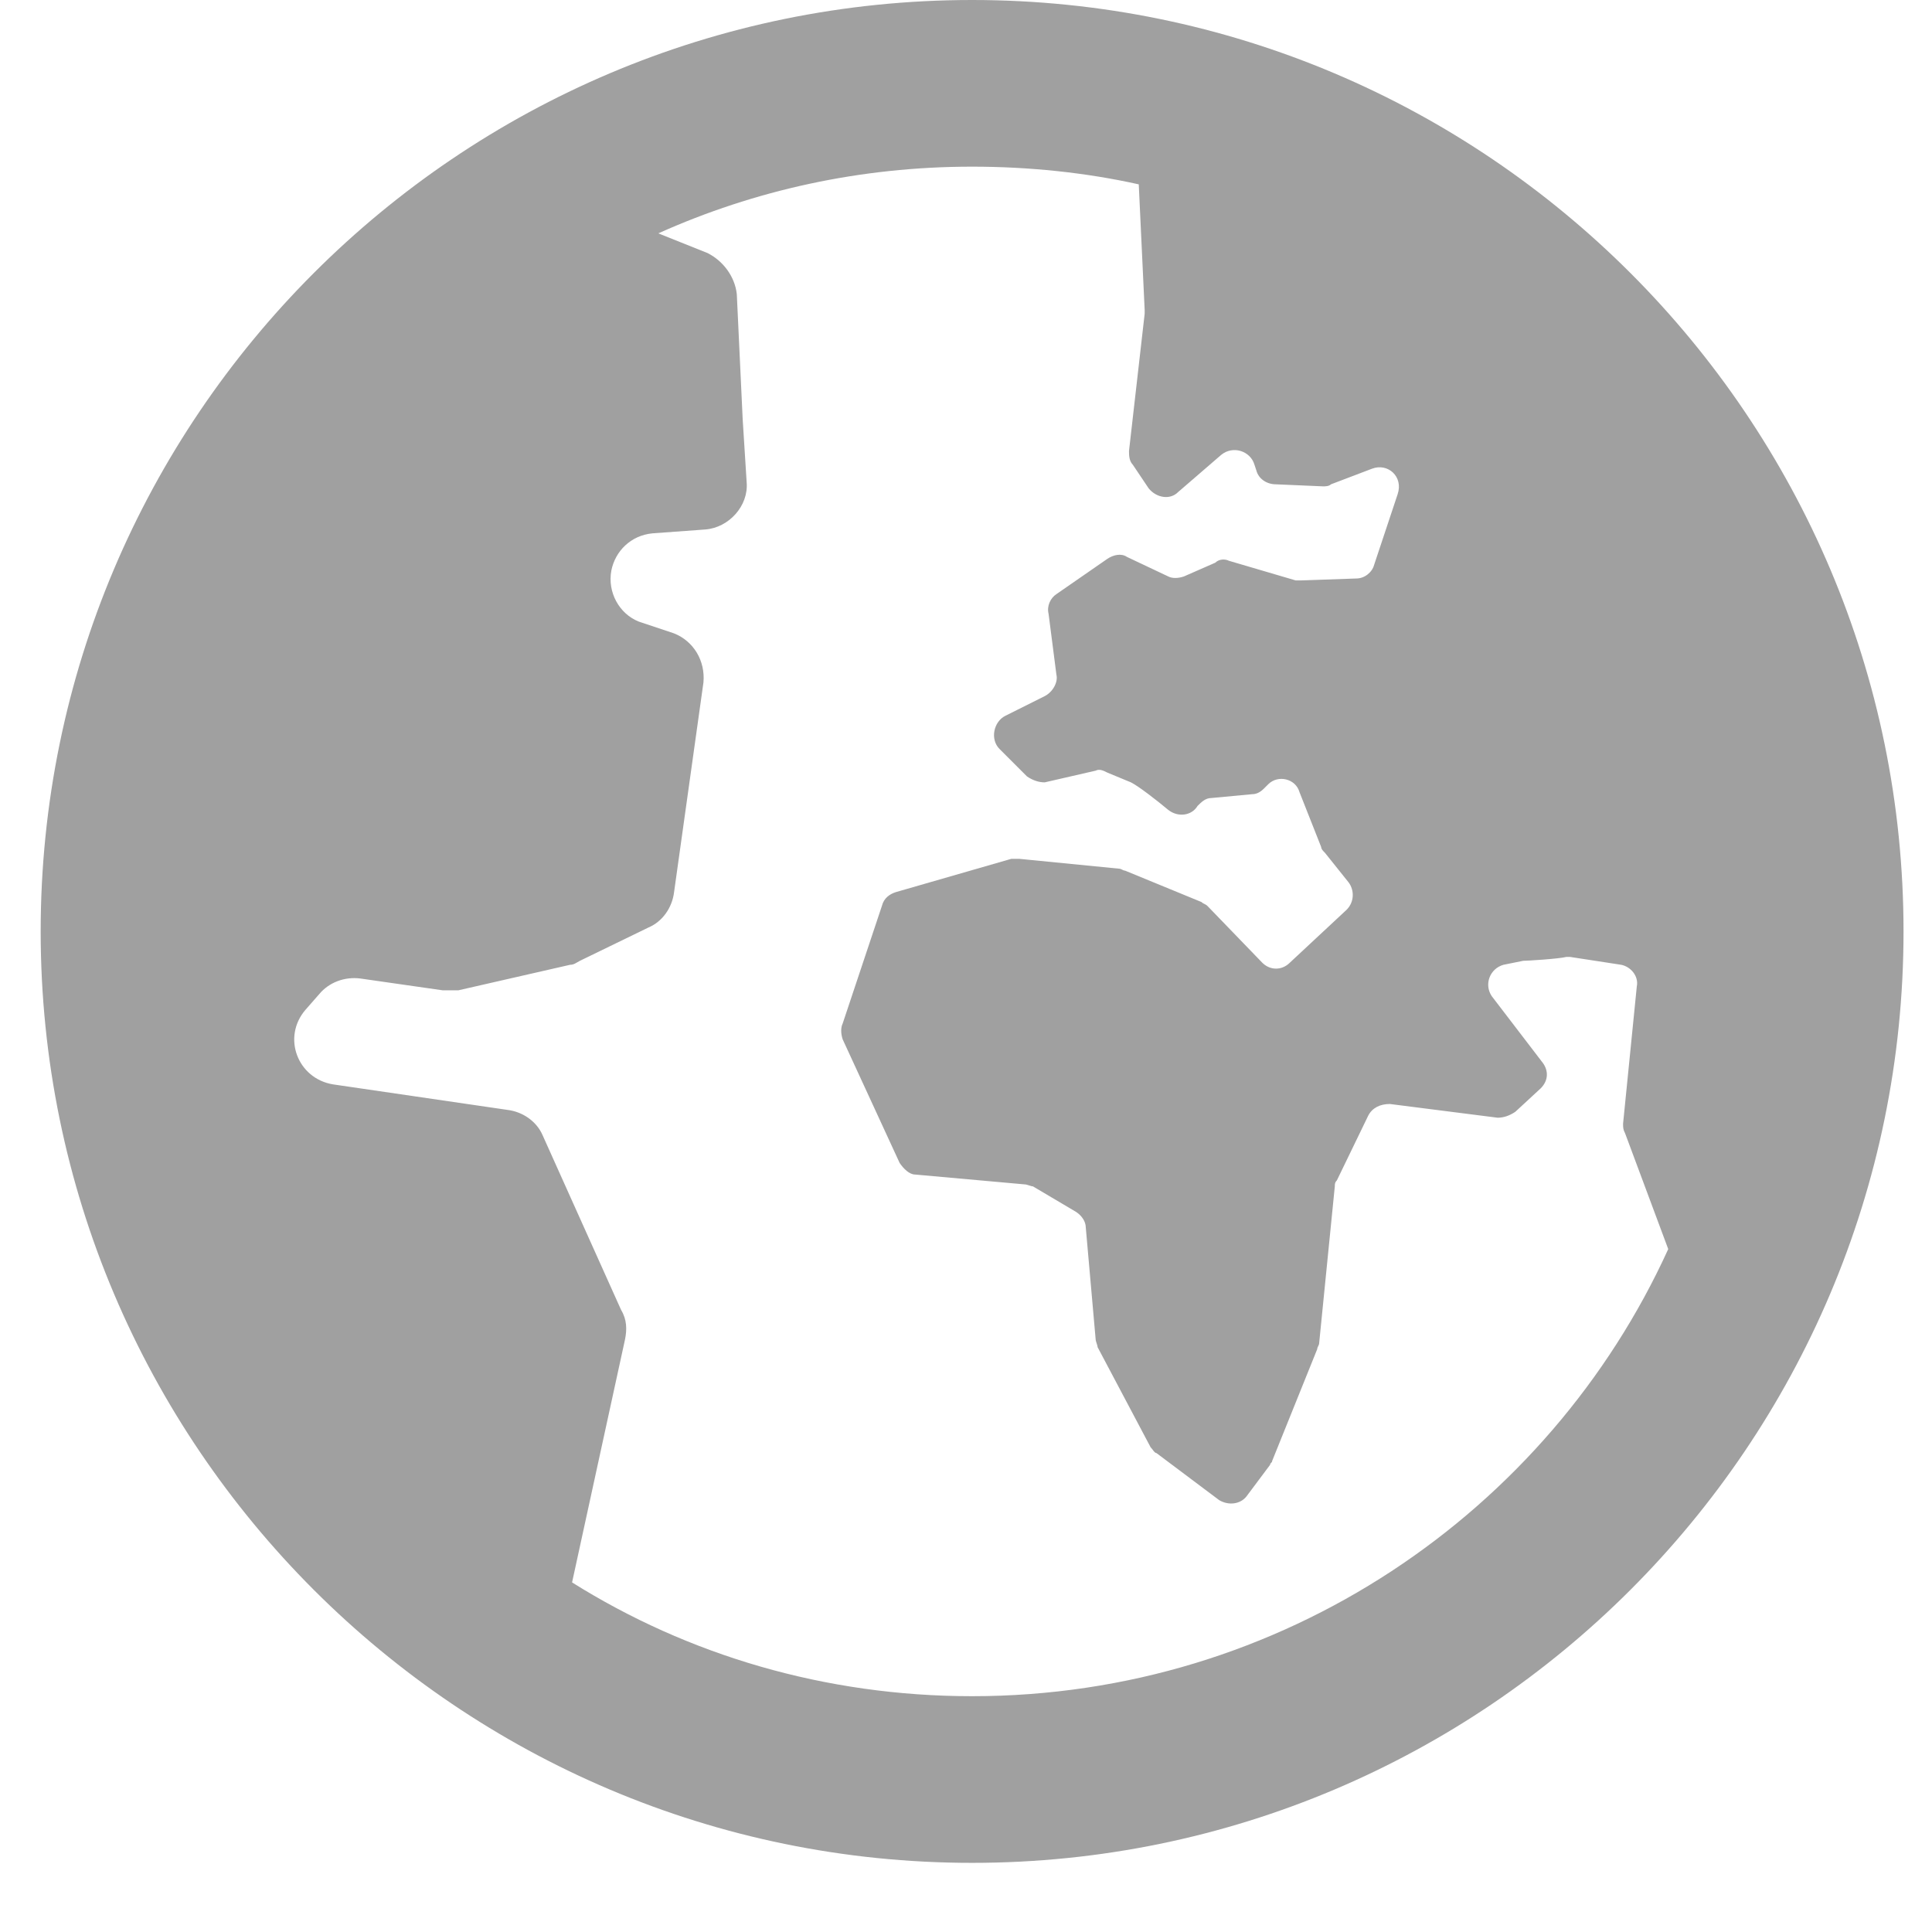 <svg width="19" height="19" viewBox="0 0 19 19" fill="none" xmlns="http://www.w3.org/2000/svg">
<path d="M9.56 0C4.508 0 0.4 4.108 0.4 9.16C0.4 14.213 4.508 18.32 9.56 18.32C14.613 18.32 18.72 14.213 18.72 9.16C18.72 4.108 14.613 0 9.56 0ZM9.56 16.681C8.114 16.681 6.764 16.276 5.626 15.562L6.147 13.171C6.166 13.075 6.166 12.978 6.108 12.882L5.337 11.166C5.279 11.03 5.144 10.934 4.99 10.915L3.274 10.664C2.926 10.606 2.772 10.201 3.004 9.931L3.139 9.777C3.235 9.661 3.389 9.603 3.544 9.623L4.353 9.739H4.508L5.607 9.488C5.645 9.488 5.665 9.469 5.703 9.449L6.378 9.121C6.513 9.064 6.61 8.929 6.629 8.774L6.918 6.711C6.937 6.499 6.822 6.306 6.629 6.229L6.282 6.113C6.089 6.036 5.973 5.824 6.012 5.612C6.05 5.419 6.205 5.265 6.417 5.245L6.938 5.207C7.169 5.188 7.362 4.975 7.343 4.744L7.304 4.127L7.246 2.893C7.227 2.719 7.111 2.565 6.957 2.488L6.474 2.295C7.419 1.871 8.461 1.639 9.56 1.639C10.119 1.639 10.678 1.697 11.199 1.813L11.257 3.047V3.086L11.103 4.435C11.103 4.474 11.103 4.532 11.141 4.571L11.296 4.802C11.373 4.898 11.508 4.918 11.585 4.84L12.009 4.474C12.125 4.378 12.298 4.435 12.337 4.571L12.356 4.628C12.376 4.705 12.453 4.763 12.549 4.763L13.012 4.783C13.031 4.783 13.07 4.783 13.089 4.763L13.494 4.609C13.648 4.551 13.803 4.686 13.745 4.86L13.514 5.554C13.494 5.631 13.417 5.689 13.34 5.689L12.8 5.708H12.742L12.086 5.515C12.048 5.496 11.99 5.496 11.951 5.534L11.643 5.669C11.585 5.689 11.527 5.689 11.489 5.669L11.083 5.477C11.026 5.438 10.948 5.457 10.89 5.496L10.389 5.843C10.331 5.881 10.293 5.959 10.312 6.036L10.389 6.634C10.408 6.711 10.351 6.807 10.274 6.846L9.888 7.039C9.772 7.096 9.734 7.27 9.83 7.366L10.1 7.636C10.158 7.675 10.216 7.694 10.274 7.694L10.775 7.579C10.813 7.559 10.852 7.579 10.89 7.598L11.122 7.694C11.199 7.733 11.373 7.868 11.488 7.964C11.585 8.041 11.72 8.022 11.777 7.926C11.816 7.887 11.855 7.848 11.913 7.848L12.318 7.81C12.356 7.81 12.395 7.791 12.433 7.752L12.472 7.713C12.568 7.617 12.742 7.656 12.78 7.791L12.993 8.33C12.993 8.35 13.012 8.369 13.031 8.388L13.263 8.678C13.32 8.755 13.32 8.87 13.243 8.947L12.684 9.468C12.607 9.545 12.491 9.545 12.414 9.468L11.874 8.909C11.855 8.89 11.835 8.89 11.816 8.871L11.064 8.562C11.045 8.562 11.026 8.543 11.006 8.543L10.023 8.446H9.946L8.808 8.774C8.75 8.793 8.692 8.832 8.673 8.909L8.287 10.066C8.268 10.105 8.268 10.163 8.287 10.221L8.847 11.436C8.885 11.493 8.943 11.551 9.001 11.551L10.081 11.648C10.1 11.648 10.139 11.667 10.158 11.667L10.582 11.918C10.64 11.956 10.678 12.014 10.678 12.072L10.775 13.171C10.775 13.191 10.794 13.229 10.794 13.248L11.315 14.232C11.334 14.251 11.354 14.29 11.373 14.29L11.99 14.753C12.086 14.81 12.202 14.791 12.26 14.714L12.491 14.405C12.491 14.386 12.511 14.386 12.511 14.367L12.954 13.268C12.954 13.248 12.973 13.229 12.973 13.21L13.127 11.667C13.127 11.648 13.127 11.628 13.147 11.609L13.455 10.973C13.494 10.896 13.571 10.857 13.668 10.857L14.728 10.992C14.786 10.992 14.844 10.973 14.902 10.934L15.152 10.703C15.229 10.626 15.229 10.529 15.172 10.452L14.67 9.796C14.593 9.681 14.651 9.526 14.786 9.488L14.979 9.449C15.018 9.449 15.326 9.43 15.403 9.411H15.442L15.943 9.488C16.04 9.507 16.117 9.603 16.097 9.7L15.962 11.05C15.962 11.088 15.962 11.108 15.982 11.146L16.406 12.284C15.23 14.868 12.607 16.681 9.56 16.681L9.56 16.681Z" fill="#A0A0A0"/>
</svg>
